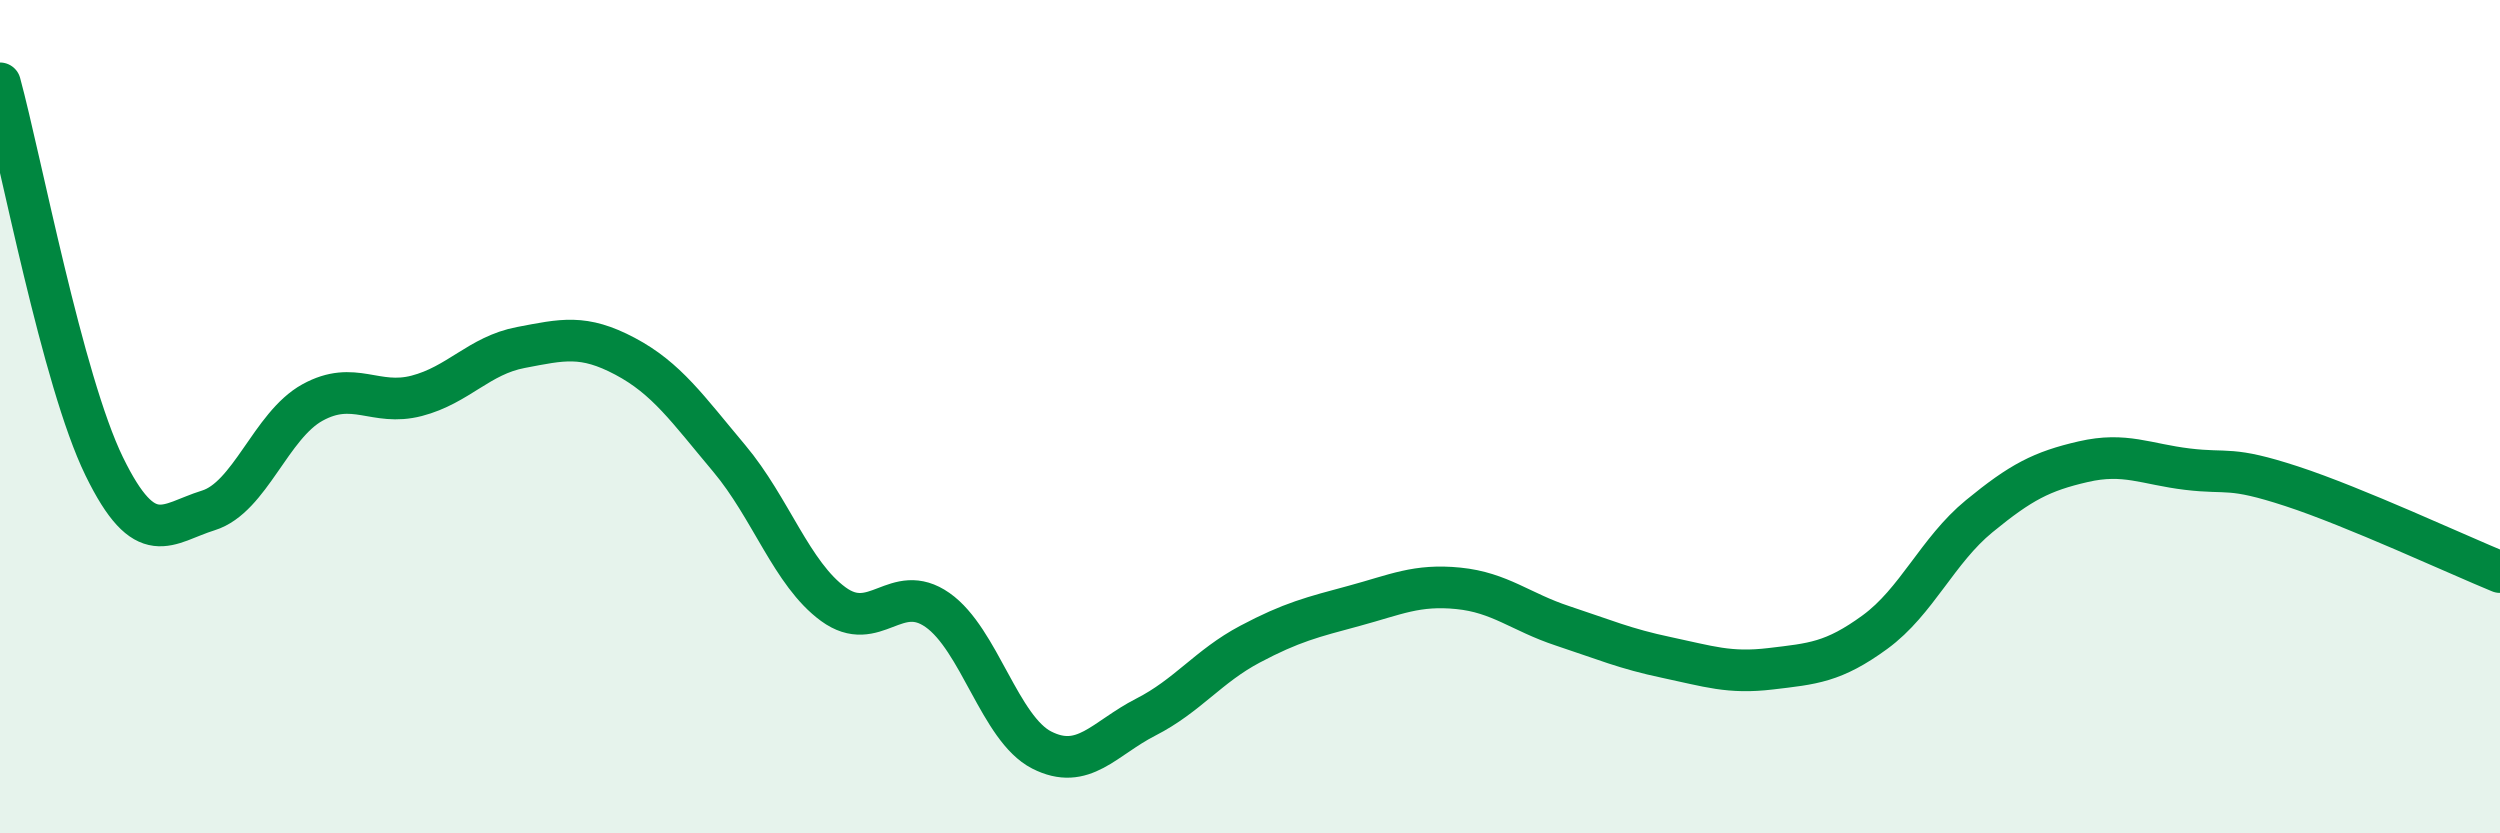 
    <svg width="60" height="20" viewBox="0 0 60 20" xmlns="http://www.w3.org/2000/svg">
      <path
        d="M 0,2 C 0.5,3.84 1.5,9.14 2.5,11.19 C 3.5,13.24 4,12.56 5,12.25 C 6,11.94 6.5,10.21 7.5,9.66 C 8.5,9.11 9,9.76 10,9.5 C 11,9.24 11.5,8.53 12.5,8.34 C 13.5,8.15 14,8.02 15,8.55 C 16,9.08 16.5,9.81 17.5,11 C 18.5,12.19 19,13.77 20,14.5 C 21,15.23 21.5,13.94 22.5,14.64 C 23.5,15.34 24,17.49 25,18 C 26,18.51 26.5,17.72 27.5,17.21 C 28.5,16.7 29,15.99 30,15.46 C 31,14.93 31.5,14.81 32.5,14.54 C 33.5,14.27 34,14.02 35,14.12 C 36,14.22 36.5,14.69 37.5,15.02 C 38.5,15.35 39,15.57 40,15.78 C 41,15.99 41.5,16.17 42.5,16.05 C 43.5,15.93 44,15.9 45,15.17 C 46,14.44 46.5,13.21 47.5,12.39 C 48.5,11.57 49,11.31 50,11.08 C 51,10.85 51.5,11.14 52.5,11.26 C 53.5,11.38 53.5,11.18 55,11.67 C 56.5,12.16 59,13.32 60,13.73L60 20L0 20Z"
        fill="#008740"
        opacity="0.1"
        stroke-linecap="round"
        stroke-linejoin="round"
      />
      <path
        d="M 0,2 C 0.5,3.84 1.5,9.14 2.5,11.19 C 3.5,13.24 4,12.56 5,12.25 C 6,11.94 6.5,10.21 7.5,9.66 C 8.5,9.11 9,9.76 10,9.5 C 11,9.24 11.5,8.53 12.5,8.34 C 13.5,8.15 14,8.02 15,8.55 C 16,9.08 16.5,9.81 17.5,11 C 18.5,12.19 19,13.77 20,14.5 C 21,15.23 21.5,13.94 22.5,14.64 C 23.5,15.34 24,17.49 25,18 C 26,18.51 26.5,17.72 27.5,17.21 C 28.5,16.7 29,15.99 30,15.46 C 31,14.93 31.5,14.81 32.5,14.54 C 33.5,14.27 34,14.02 35,14.12 C 36,14.22 36.5,14.69 37.5,15.02 C 38.5,15.35 39,15.57 40,15.78 C 41,15.99 41.5,16.17 42.5,16.05 C 43.5,15.93 44,15.9 45,15.17 C 46,14.44 46.5,13.21 47.5,12.39 C 48.5,11.57 49,11.31 50,11.08 C 51,10.85 51.5,11.14 52.5,11.26 C 53.5,11.38 53.5,11.18 55,11.67 C 56.5,12.16 59,13.32 60,13.73"
        stroke="#008740"
        stroke-width="1"
        fill="none"
        stroke-linecap="round"
        stroke-linejoin="round"
      />
    </svg>
  